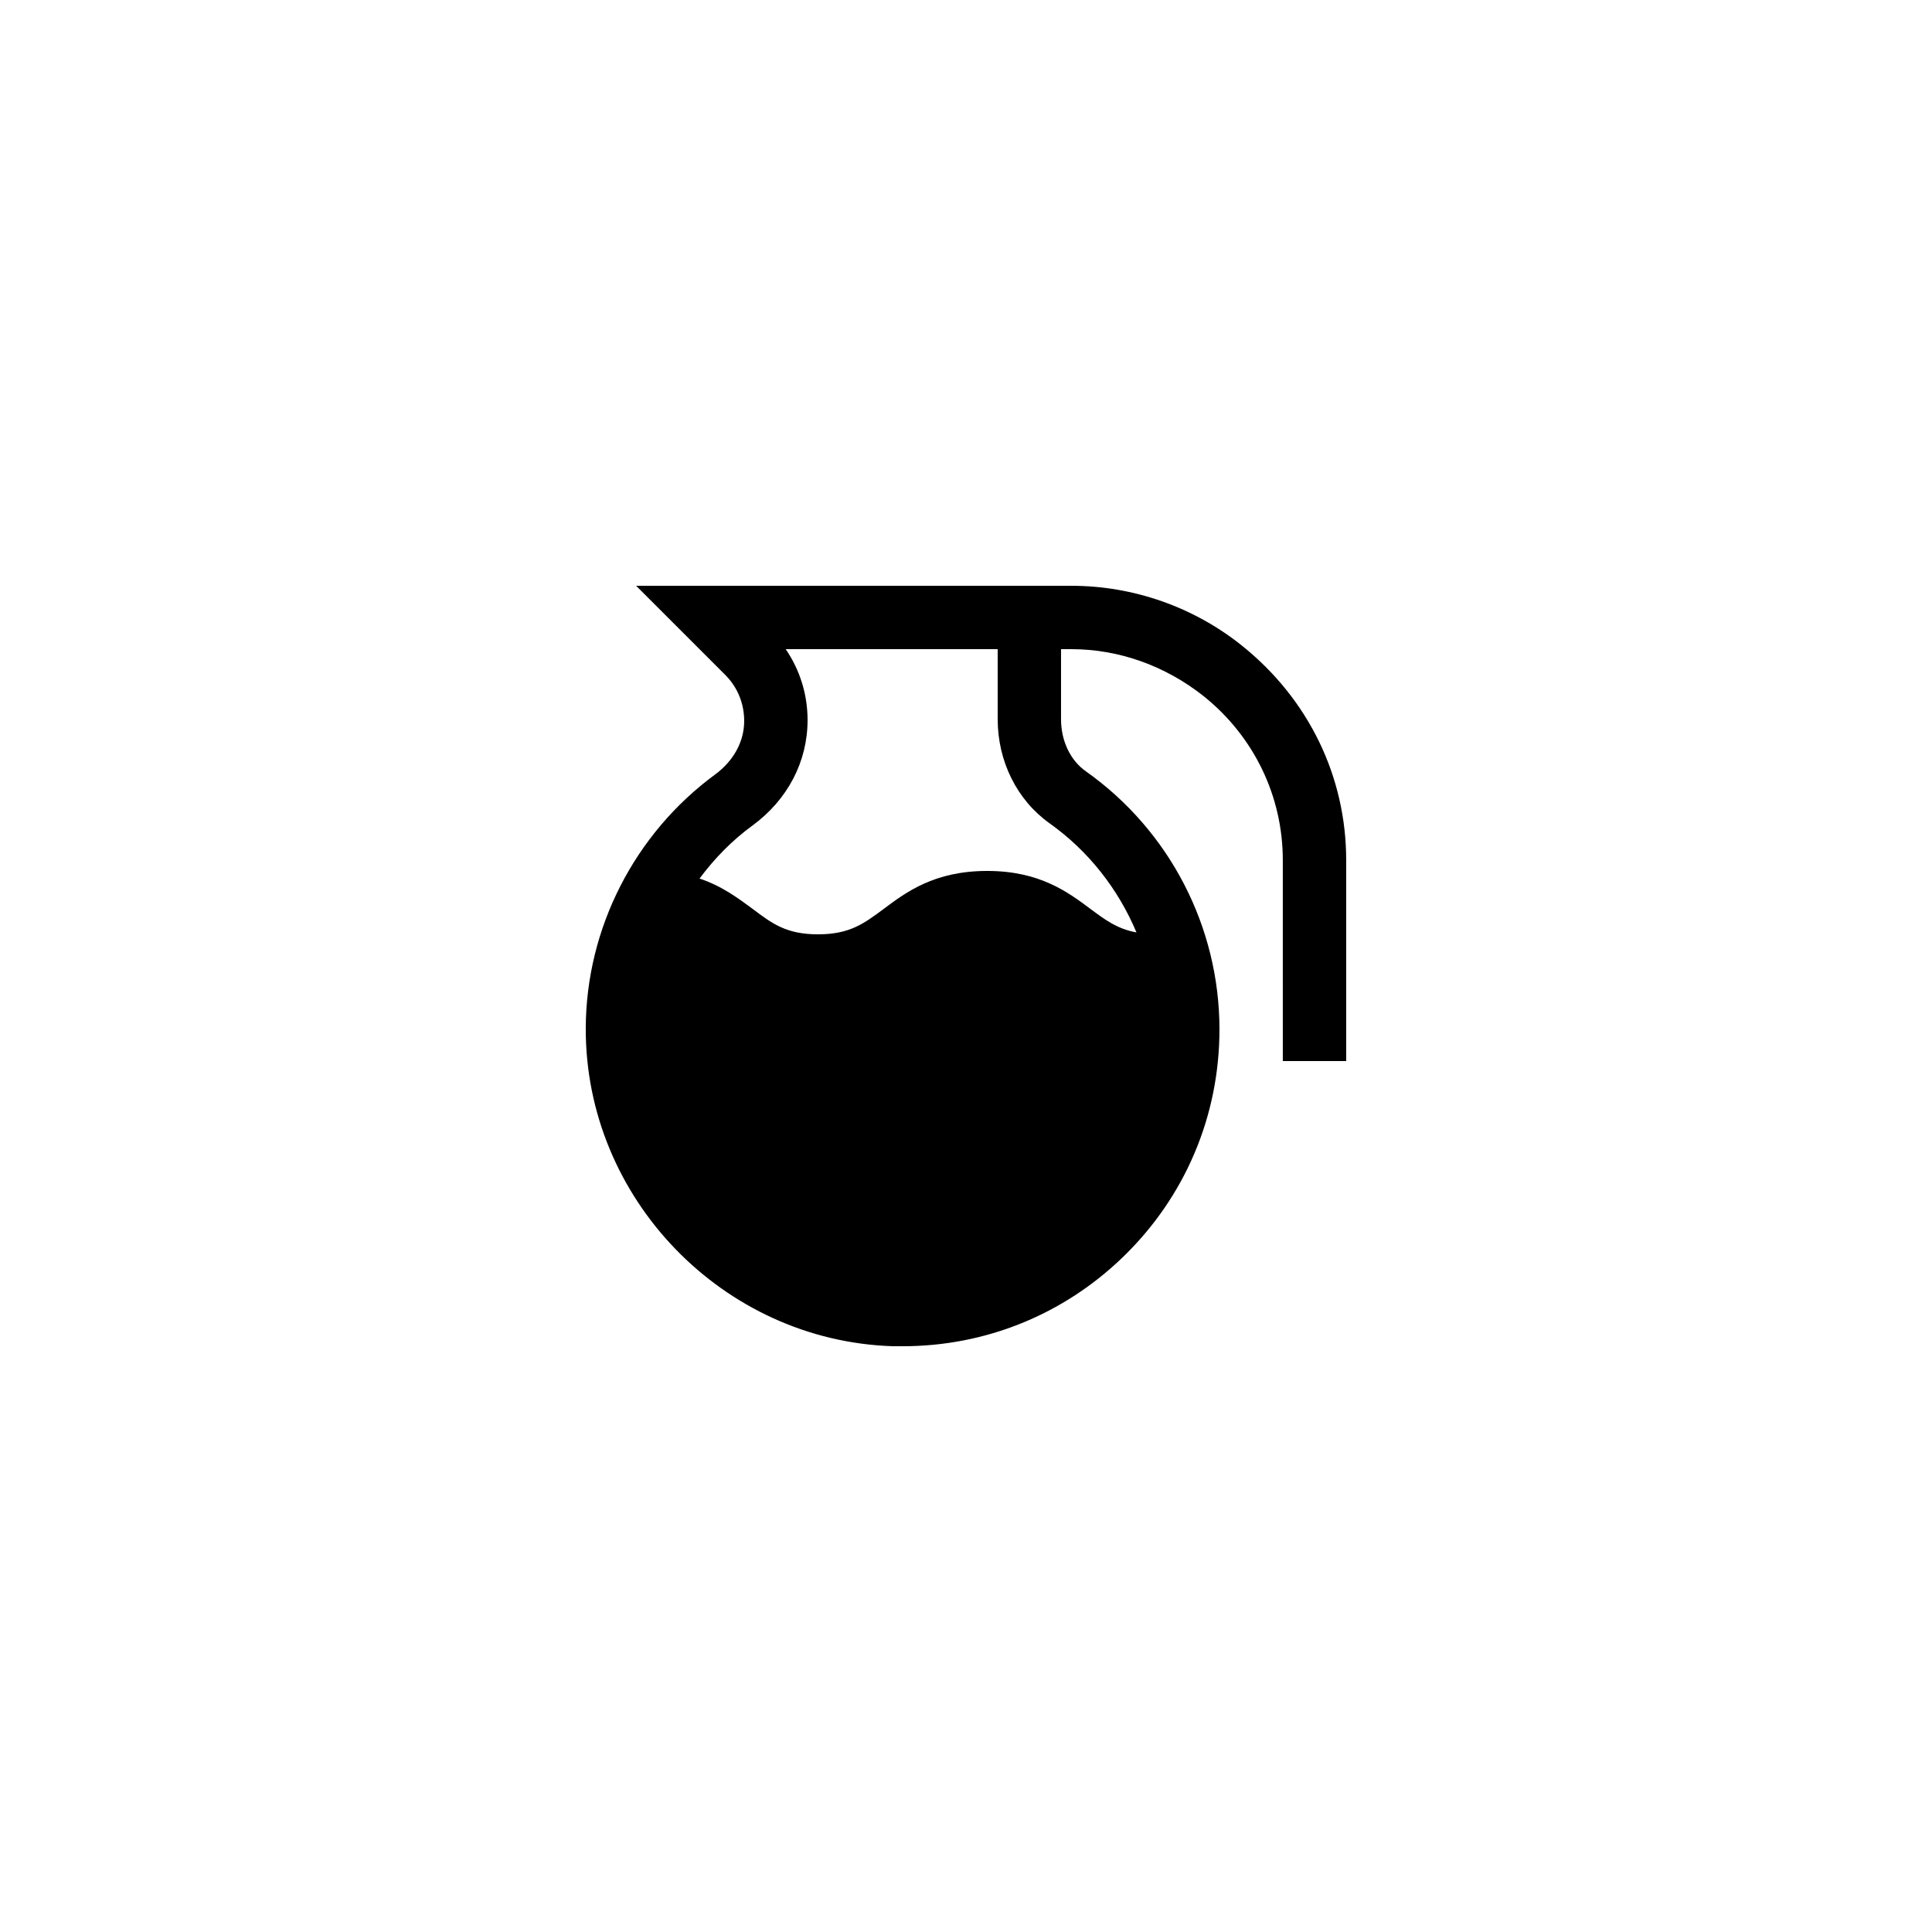 <?xml version="1.0" encoding="UTF-8"?>
<!-- Uploaded to: SVG Repo, www.svgrepo.com, Generator: SVG Repo Mixer Tools -->
<svg fill="#000000" width="800px" height="800px" version="1.1" viewBox="144 144 512 512" xmlns="http://www.w3.org/2000/svg">
 <path d="m473.14 315.11c-12.766-10.242-28.805-15.867-45.176-15.867h-115.38l23.762 23.762c3.106 3.191 4.871 7.391 4.871 12.09 0 5.375-2.769 10.496-7.641 14.105-21.41 15.703-34.258 40.809-34.344 67.258-0.168 45.09 36.359 82.875 81.367 84.305l2.602 0.004c22 0 42.656-8.398 58.441-23.68 16.461-15.953 25.527-37.367 25.527-60.289 0-27.121-13.184-52.648-35.352-68.352-4.199-2.938-6.633-8.145-6.633-13.855v-18.555h2.769c12.512 0 24.855 4.367 35.098 12.512 13.266 10.664 20.906 26.449 20.906 43.41l0.004 53.234h16.793v-53.234c0.004-22.082-9.906-42.656-27.621-56.848zm-27.965 75.992c-5.039-0.922-8.23-3.273-12.176-6.215-5.961-4.449-13.434-10.078-27.375-10.078-14.023 0-21.496 5.625-27.457 10.078-5.207 3.863-8.984 6.719-17.383 6.719s-12.176-2.856-17.297-6.719c-3.777-2.769-8.062-6.047-14.105-8.062 3.945-5.289 8.566-10.078 14.105-14.105 9.238-6.801 14.527-16.879 14.527-27.879 0-6.801-2.016-13.266-5.793-18.809l56.176 0.004v18.559c0 11.168 5.121 21.41 13.688 27.543 10.414 7.387 18.305 17.547 23.09 28.965z"/>
</svg>